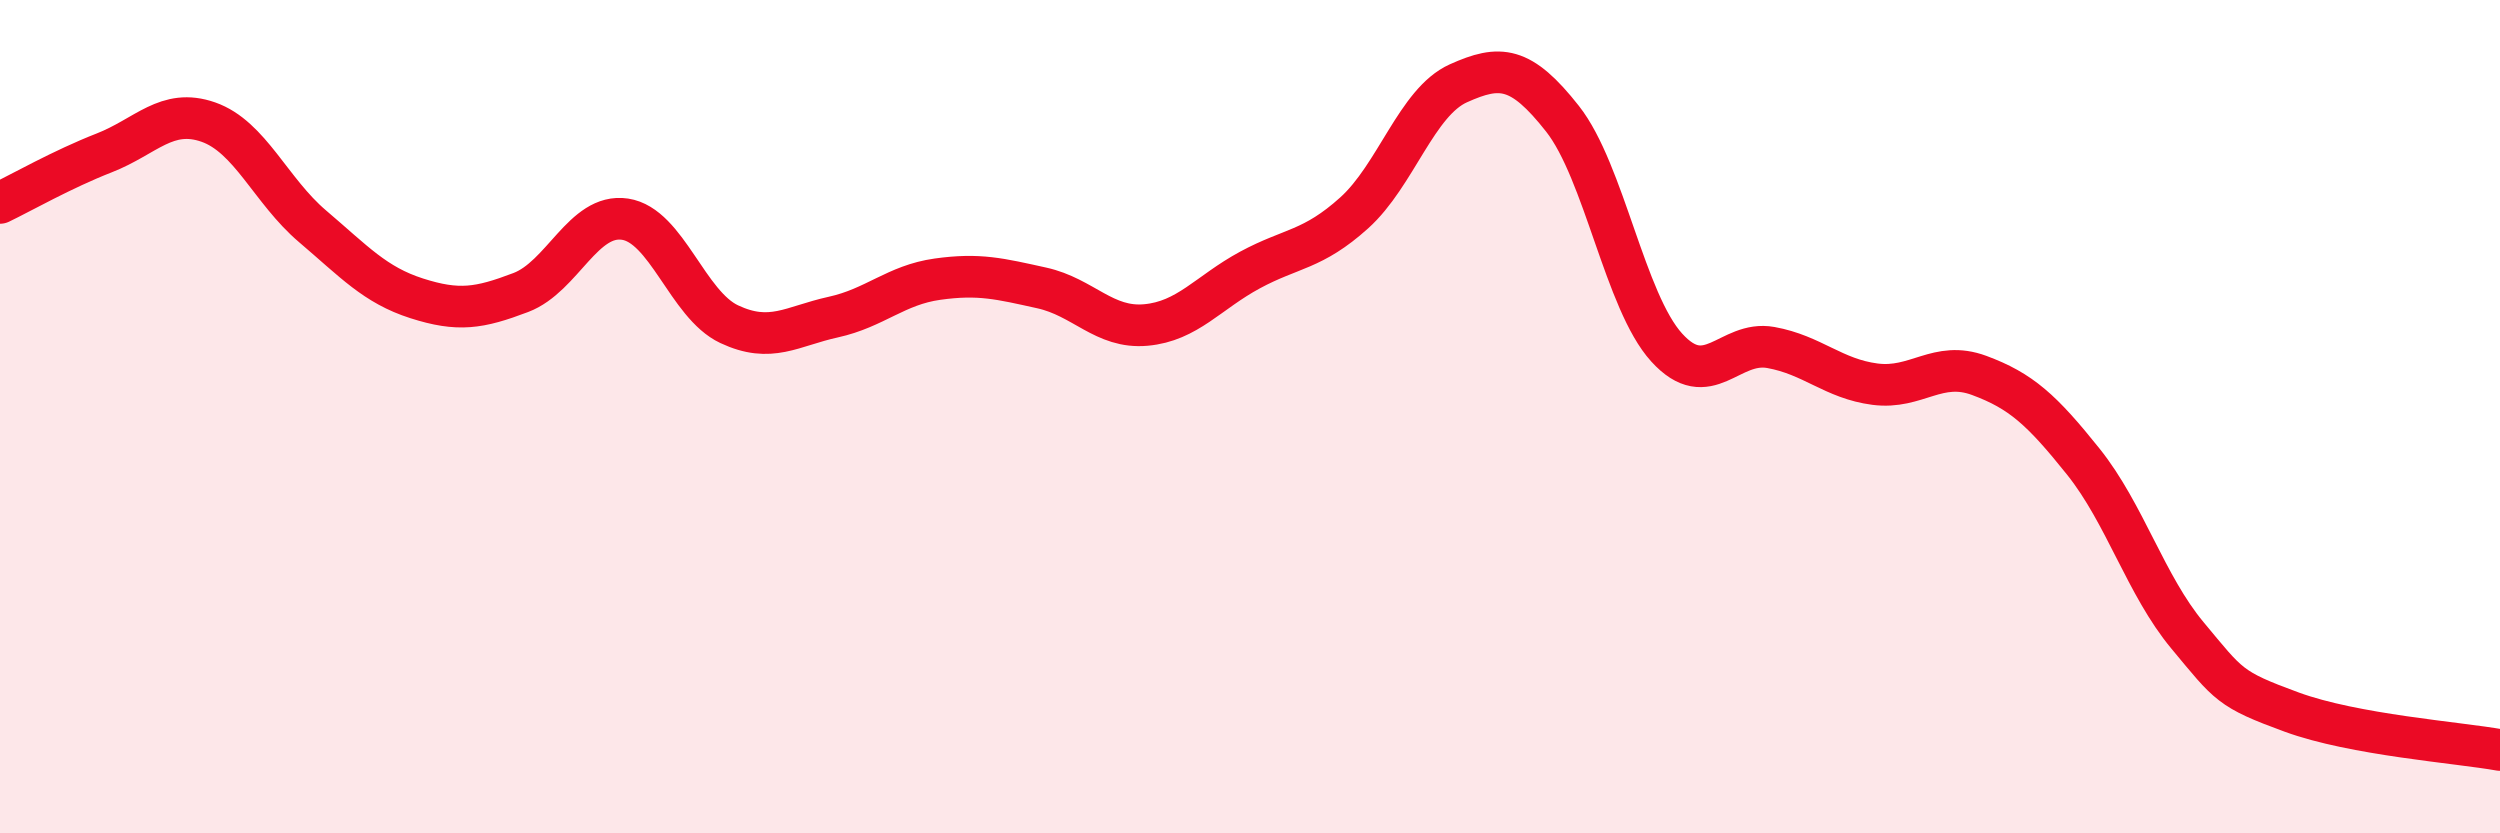 
    <svg width="60" height="20" viewBox="0 0 60 20" xmlns="http://www.w3.org/2000/svg">
      <path
        d="M 0,4.87 C 0.5,4.63 1.5,4.06 2.5,3.67 C 3.5,3.28 4,2.58 5,2.93 C 6,3.28 6.5,4.58 7.5,5.43 C 8.5,6.28 9,6.84 10,7.16 C 11,7.48 11.5,7.4 12.5,7.02 C 13.5,6.64 14,5.11 15,5.26 C 16,5.41 16.5,7.31 17.5,7.78 C 18.5,8.25 19,7.83 20,7.61 C 21,7.39 21.5,6.84 22.5,6.7 C 23.5,6.56 24,6.69 25,6.91 C 26,7.13 26.5,7.89 27.5,7.8 C 28.5,7.71 29,7.02 30,6.48 C 31,5.94 31.5,6.01 32.5,5.11 C 33.5,4.21 34,2.45 35,2 C 36,1.55 36.5,1.58 37.5,2.85 C 38.5,4.12 39,7.24 40,8.34 C 41,9.44 41.5,8.16 42.5,8.34 C 43.5,8.52 44,9.09 45,9.22 C 46,9.35 46.5,8.64 47.5,9.01 C 48.5,9.38 49,9.83 50,11.08 C 51,12.33 51.5,14.05 52.5,15.25 C 53.5,16.45 53.5,16.54 55,17.09 C 56.5,17.64 59,17.82 60,18L60 20L0 20Z"
        fill="#EB0A25"
        opacity="0.1"
        stroke-linecap="round"
        stroke-linejoin="round"
      />
      <path
        d="M 0,4.87 C 0.5,4.63 1.5,4.06 2.5,3.67 C 3.5,3.28 4,2.58 5,2.93 C 6,3.28 6.5,4.58 7.5,5.43 C 8.5,6.28 9,6.84 10,7.16 C 11,7.48 11.5,7.4 12.5,7.02 C 13.5,6.64 14,5.11 15,5.26 C 16,5.41 16.5,7.31 17.5,7.78 C 18.5,8.25 19,7.83 20,7.61 C 21,7.39 21.5,6.84 22.5,6.7 C 23.5,6.56 24,6.69 25,6.91 C 26,7.13 26.5,7.89 27.5,7.8 C 28.5,7.71 29,7.02 30,6.48 C 31,5.94 31.5,6.01 32.5,5.11 C 33.5,4.21 34,2.45 35,2 C 36,1.55 36.5,1.58 37.5,2.85 C 38.5,4.12 39,7.24 40,8.34 C 41,9.44 41.5,8.16 42.5,8.34 C 43.5,8.52 44,9.09 45,9.22 C 46,9.35 46.5,8.64 47.5,9.01 C 48.5,9.38 49,9.83 50,11.08 C 51,12.33 51.5,14.05 52.5,15.25 C 53.5,16.45 53.5,16.54 55,17.09 C 56.5,17.64 59,17.82 60,18"
        stroke="#EB0A25"
        stroke-width="1"
        fill="none"
        stroke-linecap="round"
        stroke-linejoin="round"
      />
    </svg>
  